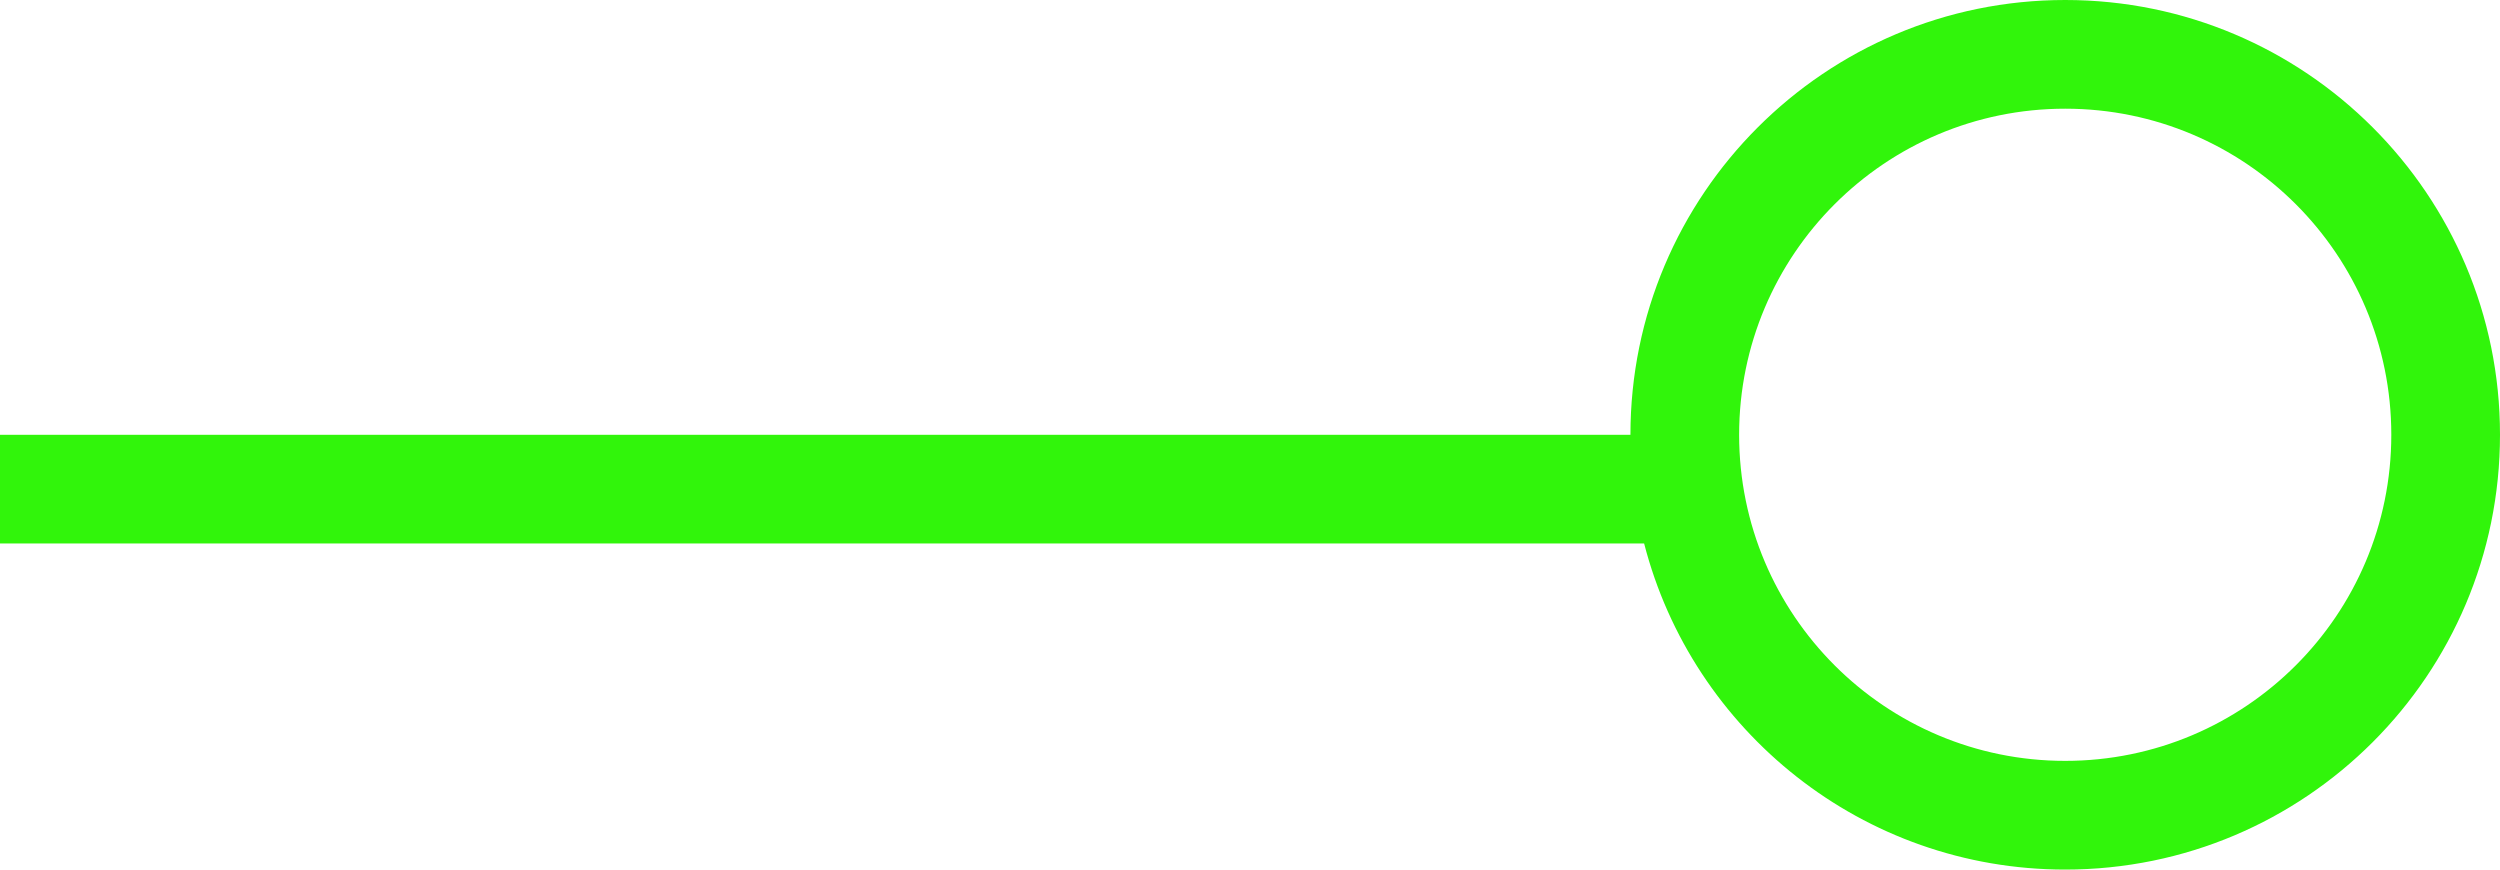 <svg width="23" height="8" viewBox="0 0 23 8" fill="none" xmlns="http://www.w3.org/2000/svg">
<path d="M19 0C21.209 0 23 1.791 23 4C23 6.209 21.209 8 19 8C17.136 8 15.57 6.725 15.126 5H0V4H15C15 1.791 16.791 0 19 0ZM19 1C17.343 1 16 2.343 16 4C16 5.657 17.343 7 19 7C20.657 7 22 5.657 22 4C22 2.343 20.657 1 19 1Z" fill="#31F50B"/>
</svg>
